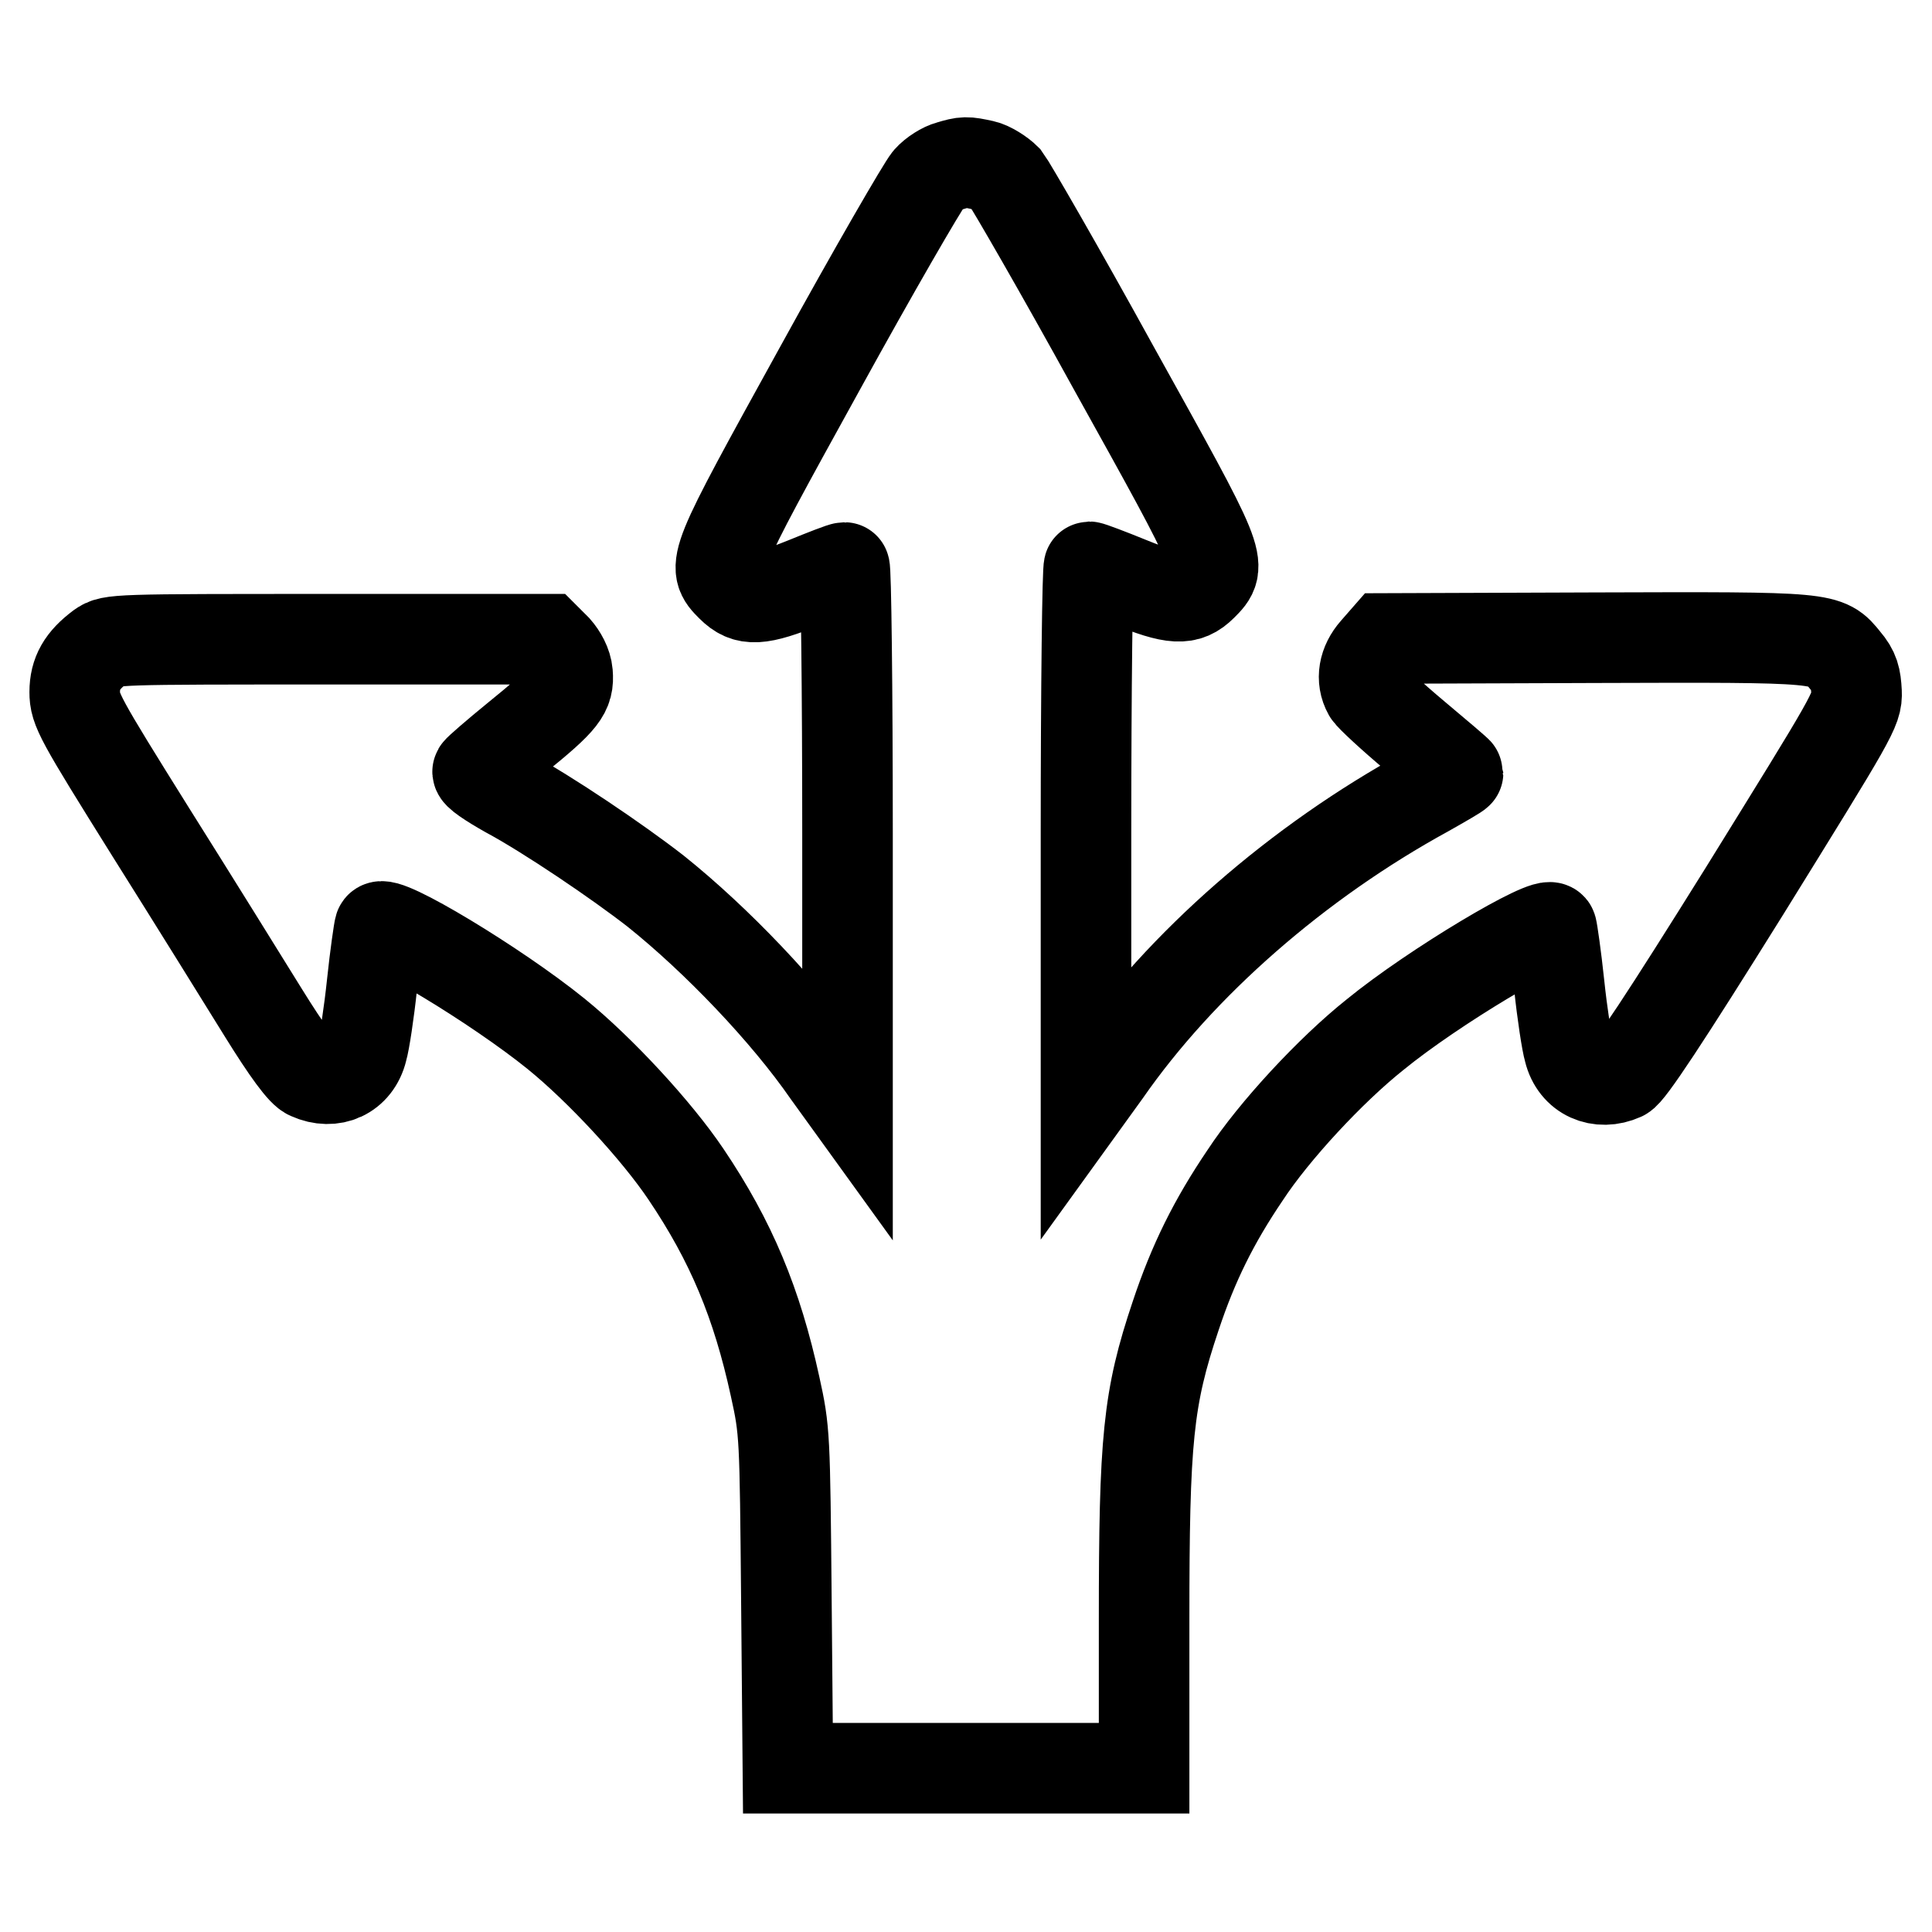 <?xml version="1.0" encoding="utf-8"?>
<!-- Svg Vector Icons : http://www.onlinewebfonts.com/icon -->
<!DOCTYPE svg PUBLIC "-//W3C//DTD SVG 1.1//EN" "http://www.w3.org/Graphics/SVG/1.1/DTD/svg11.dtd">
<svg version="1.1" xmlns="http://www.w3.org/2000/svg" xmlns:xlink="http://www.w3.org/1999/xlink" x="0px" y="0px" viewBox="0 0 256 256" enable-background="new 0 0 256 256" xml:space="preserve">
<g><g><g><path stroke-width="12" fill-opacity="0" stroke="#000000"  d="M125.8,22c-0.8,0.2-2.1,1-2.8,1.8c-0.7,0.8-7.2,12-14.4,25.1C94.2,75,94.2,75,96.9,77.7c2,2,3.7,1.9,9.7-0.5c2.7-1.1,5-2,5.3-2c0.2,0,0.4,15.9,0.4,35.3v35.3l-2.6-3.6c-5.6-8.1-14.8-17.7-22.8-24.1c-5-3.9-14.3-10.2-19.7-13.1c-2.3-1.3-4.1-2.5-3.9-2.8c0.1-0.2,2.4-2.2,5.1-4.4c6.3-5.1,7-6.1,6.8-8.6c-0.1-1.2-0.8-2.4-1.5-3.2l-1.3-1.3H43.5c-28.3,0-28.8,0-30.2,1c-2.4,1.8-3.4,3.5-3.4,6c0,2.3,0.6,3.4,10.1,18.6c5.6,8.9,12.3,19.7,14.9,23.9c3.1,5,5.2,7.9,6.1,8.2c3.1,1.4,6.2,0,7-3.3c0.3-1,0.9-4.9,1.3-8.7c0.4-3.8,0.9-7.2,1-7.5c0.4-1.4,15.5,7.7,23.4,14.1c5.8,4.7,13.3,12.8,17.2,18.6c6,8.9,9.4,17.1,11.8,28.1c1.3,5.9,1.3,6.4,1.5,28.3l0.2,22.3h23.6h23.6v-19.6c0-24,0.5-29.4,4.2-40.4c2.3-6.9,5-12.4,9.2-18.6c3.8-5.8,11.3-13.9,17.2-18.6c7.7-6.3,23-15.4,23.4-14.1c0.1,0.3,0.6,3.7,1,7.5c0.4,3.8,1,7.7,1.3,8.7c0.8,3.3,4,4.7,7.1,3.3c0.9-0.4,5.6-7.5,16.2-24.5c14.3-23.1,14.9-24,14.8-26.3c-0.1-1.9-0.3-2.8-1.5-4.2c-2.5-3.1-2.2-3.1-33.1-3l-27.8,0.1l-1.4,1.6c-1.5,1.7-1.9,3.8-0.9,5.6c0.3,0.5,3.1,3.1,6.2,5.7c3.1,2.6,5.7,4.8,5.7,4.9s-1.9,1.2-4.2,2.5c-17,9.3-32.5,22.8-42.5,37.2l-2.6,3.6v-35.3c0-19.5,0.2-35.3,0.4-35.3c0.2,0,2.6,0.9,5.3,2c5.9,2.4,7.7,2.5,9.7,0.5c2.8-2.8,2.8-2.7-11.7-28.8c-7.2-13.1-13.7-24.3-14.3-25.1c-0.7-0.7-2.1-1.6-3-1.8C128,21.4,127.8,21.4,125.8,22z"/></g></g></g>
</svg>